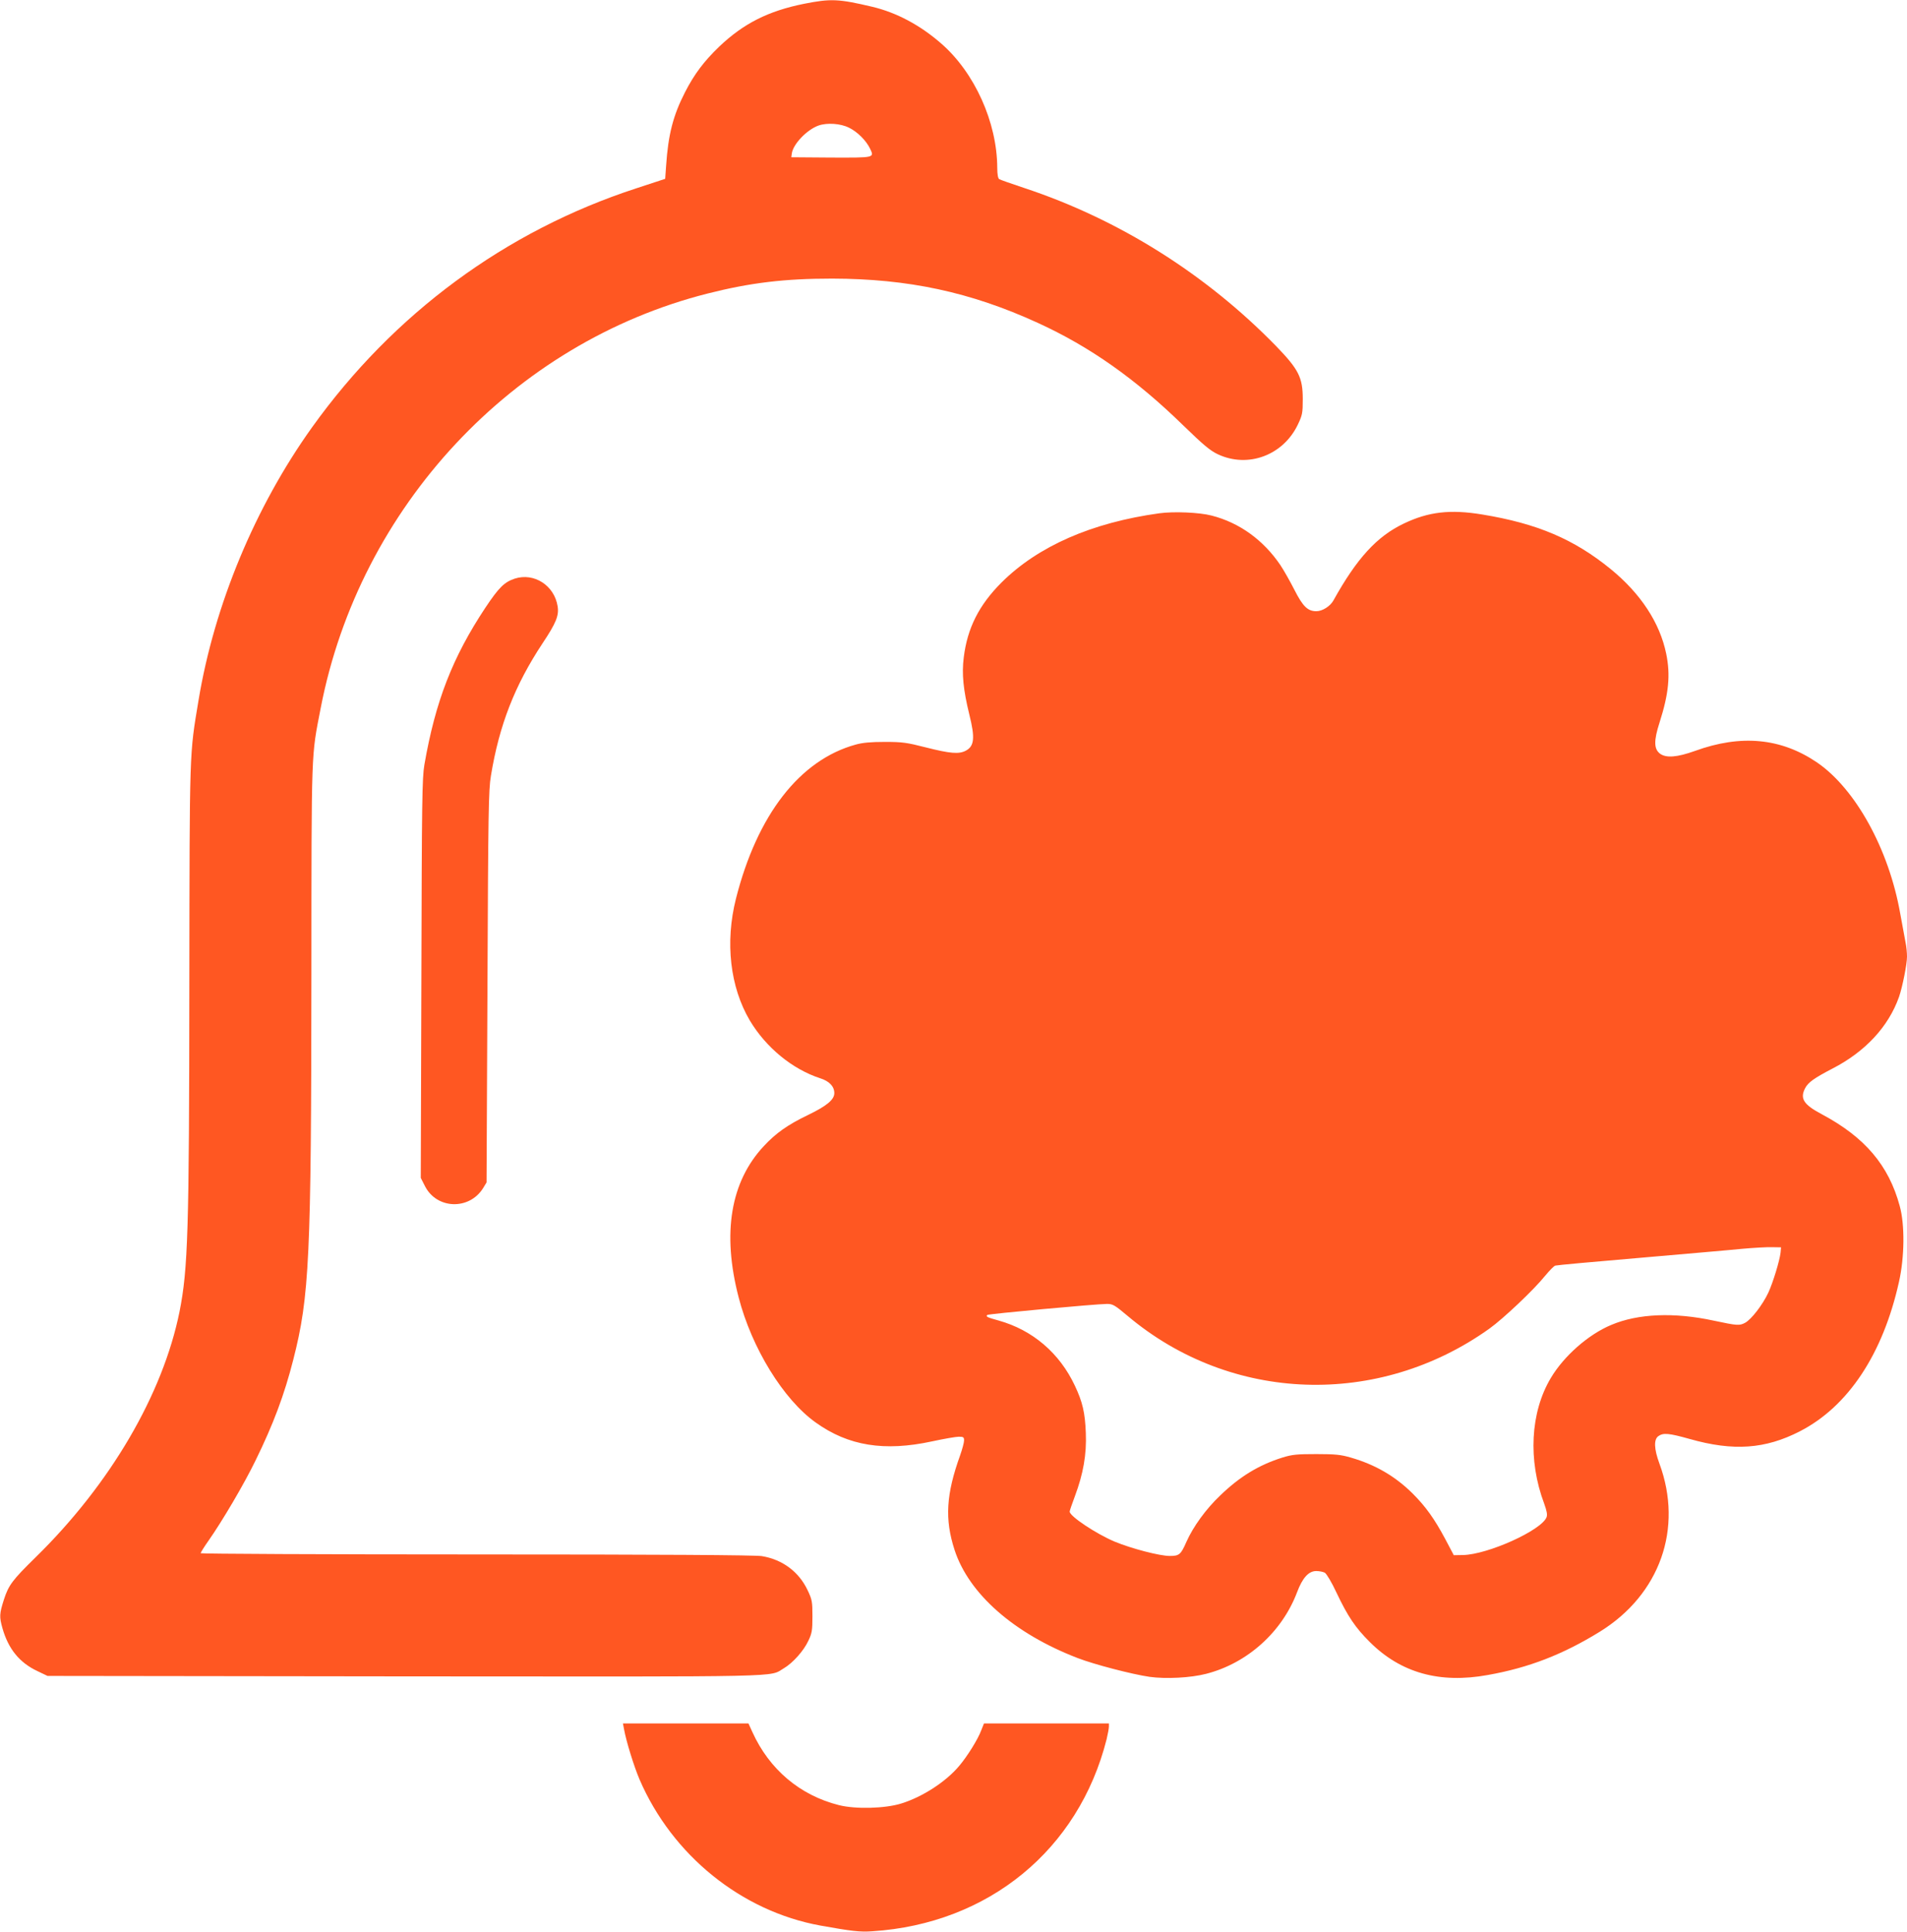 <?xml version="1.0" standalone="no"?>
<!DOCTYPE svg PUBLIC "-//W3C//DTD SVG 20010904//EN"
 "http://www.w3.org/TR/2001/REC-SVG-20010904/DTD/svg10.dtd">
<svg version="1.0" xmlns="http://www.w3.org/2000/svg"
 width="1264pt" height="1280pt" viewBox="0 0 1264 1280"
 preserveAspectRatio="xMidYMid meet">
<g transform="translate(0,1280) scale(0.1,-0.1)"
fill="#ff5722" stroke="none">
<path d="M5330 12775 c-239 -48 -402 -131 -563 -284 -100 -96 -165 -182 -226
-301 -79 -154 -112 -280 -126 -490 l-6 -85 -192 -63 c-865 -282 -1609 -830
-2149 -1584 -377 -527 -647 -1175 -752 -1808 -61 -367 -59 -304 -61 -1880 -1
-1642 -9 -1888 -65 -2171 -111 -549 -460 -1145 -955 -1629 -152 -149 -178
-183 -209 -279 -30 -94 -31 -114 -10 -189 39 -138 113 -229 232 -285 l67 -32
2365 -3 c2591 -2 2413 -6 2516 54 59 35 131 115 162 182 24 50 27 69 27 162 0
97 -2 110 -32 173 -58 123 -168 204 -304 226 -43 7 -674 11 -1891 11 -1006 0
-1828 4 -1828 8 0 5 23 42 52 83 90 128 237 377 313 534 116 237 190 433 249
666 107 418 119 675 120 2554 1 1524 -2 1434 62 1765 258 1332 1274 2419 2564
2745 284 72 512 99 825 99 504 -1 917 -89 1363 -293 346 -158 649 -372 964
-679 135 -131 179 -168 230 -192 200 -94 434 -7 531 198 29 61 32 75 32 167 0
144 -27 197 -177 352 -465 477 -1043 840 -1668 1047 -85 28 -161 55 -167 59
-8 5 -13 33 -13 75 -1 301 -150 632 -373 825 -139 121 -295 204 -455 242 -224
53 -276 55 -452 20z m297 -821 c56 -27 114 -85 140 -139 29 -61 32 -60 -258
-59 l-264 2 3 23 c7 62 99 159 177 187 57 20 146 14 202 -14z"/>
<path d="M7685 9399 c-449 -62 -804 -218 -1046 -458 -150 -150 -227 -302 -251
-497 -14 -109 -3 -216 37 -379 39 -156 33 -210 -25 -240 -45 -23 -103 -18
-261 22 -129 33 -158 37 -274 37 -94 0 -148 -5 -194 -18 -370 -102 -652 -465
-793 -1021 -73 -289 -39 -585 92 -807 107 -179 282 -323 467 -383 60 -19 93
-54 93 -98 0 -44 -50 -85 -176 -146 -133 -64 -211 -119 -291 -205 -221 -236
-278 -577 -167 -1003 87 -336 297 -677 511 -829 216 -155 455 -193 770 -125
79 17 159 31 178 31 31 0 35 -3 35 -25 0 -14 -12 -58 -26 -98 -93 -258 -103
-424 -37 -627 95 -292 395 -555 817 -717 109 -42 359 -107 475 -124 108 -15
272 -7 376 20 272 70 502 276 602 540 36 96 77 141 127 141 21 0 46 -5 57 -11
11 -6 46 -64 78 -133 74 -156 125 -232 221 -327 205 -204 462 -276 781 -218
272 48 500 137 743 287 398 246 554 684 395 1114 -36 98 -38 160 -7 182 33 23
69 20 208 -19 289 -82 501 -67 730 51 320 164 551 513 657 991 37 164 39 378
5 501 -73 271 -232 457 -517 609 -121 64 -146 104 -110 173 20 38 59 66 182
130 217 112 370 277 440 474 23 67 53 217 53 267 0 26 -4 69 -10 96 -5 26 -21
112 -35 190 -75 426 -297 828 -553 1002 -238 161 -503 186 -808 75 -118 -42
-190 -48 -231 -18 -41 31 -42 86 -3 207 61 191 73 314 44 455 -42 205 -169
399 -369 562 -242 197 -485 301 -851 361 -212 35 -356 18 -519 -60 -179 -85
-312 -231 -467 -510 -21 -38 -73 -71 -113 -71 -57 0 -89 31 -145 141 -29 57
-71 131 -93 164 -113 167 -272 282 -457 329 -80 21 -251 28 -345 15z m4117
-4899 c-6 -53 -50 -198 -81 -265 -38 -81 -112 -177 -154 -200 -38 -20 -51 -19
-207 14 -263 57 -503 47 -680 -28 -152 -63 -315 -207 -401 -352 -136 -228
-152 -545 -44 -832 18 -50 22 -73 16 -90 -33 -87 -390 -248 -555 -251 l-60 -1
-56 106 c-72 135 -130 216 -216 302 -116 115 -248 192 -411 239 -65 19 -102
23 -228 23 -129 0 -160 -3 -225 -23 -156 -49 -283 -126 -413 -252 -94 -89
-179 -207 -223 -306 -37 -85 -48 -94 -110 -94 -68 0 -255 49 -366 95 -123 52
-298 168 -298 199 0 6 16 52 35 103 55 147 78 276 72 418 -5 135 -22 206 -72
312 -102 218 -281 370 -506 433 -76 21 -87 26 -75 37 7 7 714 72 793 73 39 0
51 -7 139 -81 684 -575 1661 -608 2397 -82 93 67 293 256 368 349 29 35 59 66
68 68 9 3 259 26 556 51 297 26 603 52 680 60 77 7 167 12 200 11 l60 -1 -3
-35z"/>
<path d="M3412 8966 c-69 -23 -105 -58 -195 -193 -218 -329 -331 -620 -404
-1040 -15 -88 -17 -227 -20 -1418 l-4 -1320 28 -55 c78 -153 293 -160 385 -13
l23 38 6 1295 c5 1161 7 1306 23 1400 55 335 158 599 342 877 90 135 110 184
100 246 -22 138 -156 224 -284 183z"/>
<path d="M4136 1343 c15 -83 66 -247 103 -334 217 -503 676 -873 1198 -968
207 -37 262 -44 345 -38 770 50 1368 540 1553 1273 8 34 15 71 15 83 l0 21
-414 0 -414 0 -18 -45 c-22 -60 -92 -172 -146 -236 -88 -105 -242 -205 -383
-249 -108 -34 -304 -39 -415 -11 -258 65 -461 237 -573 484 l-26 57 -416 0
-416 0 7 -37z"/>
</g>
</svg>
